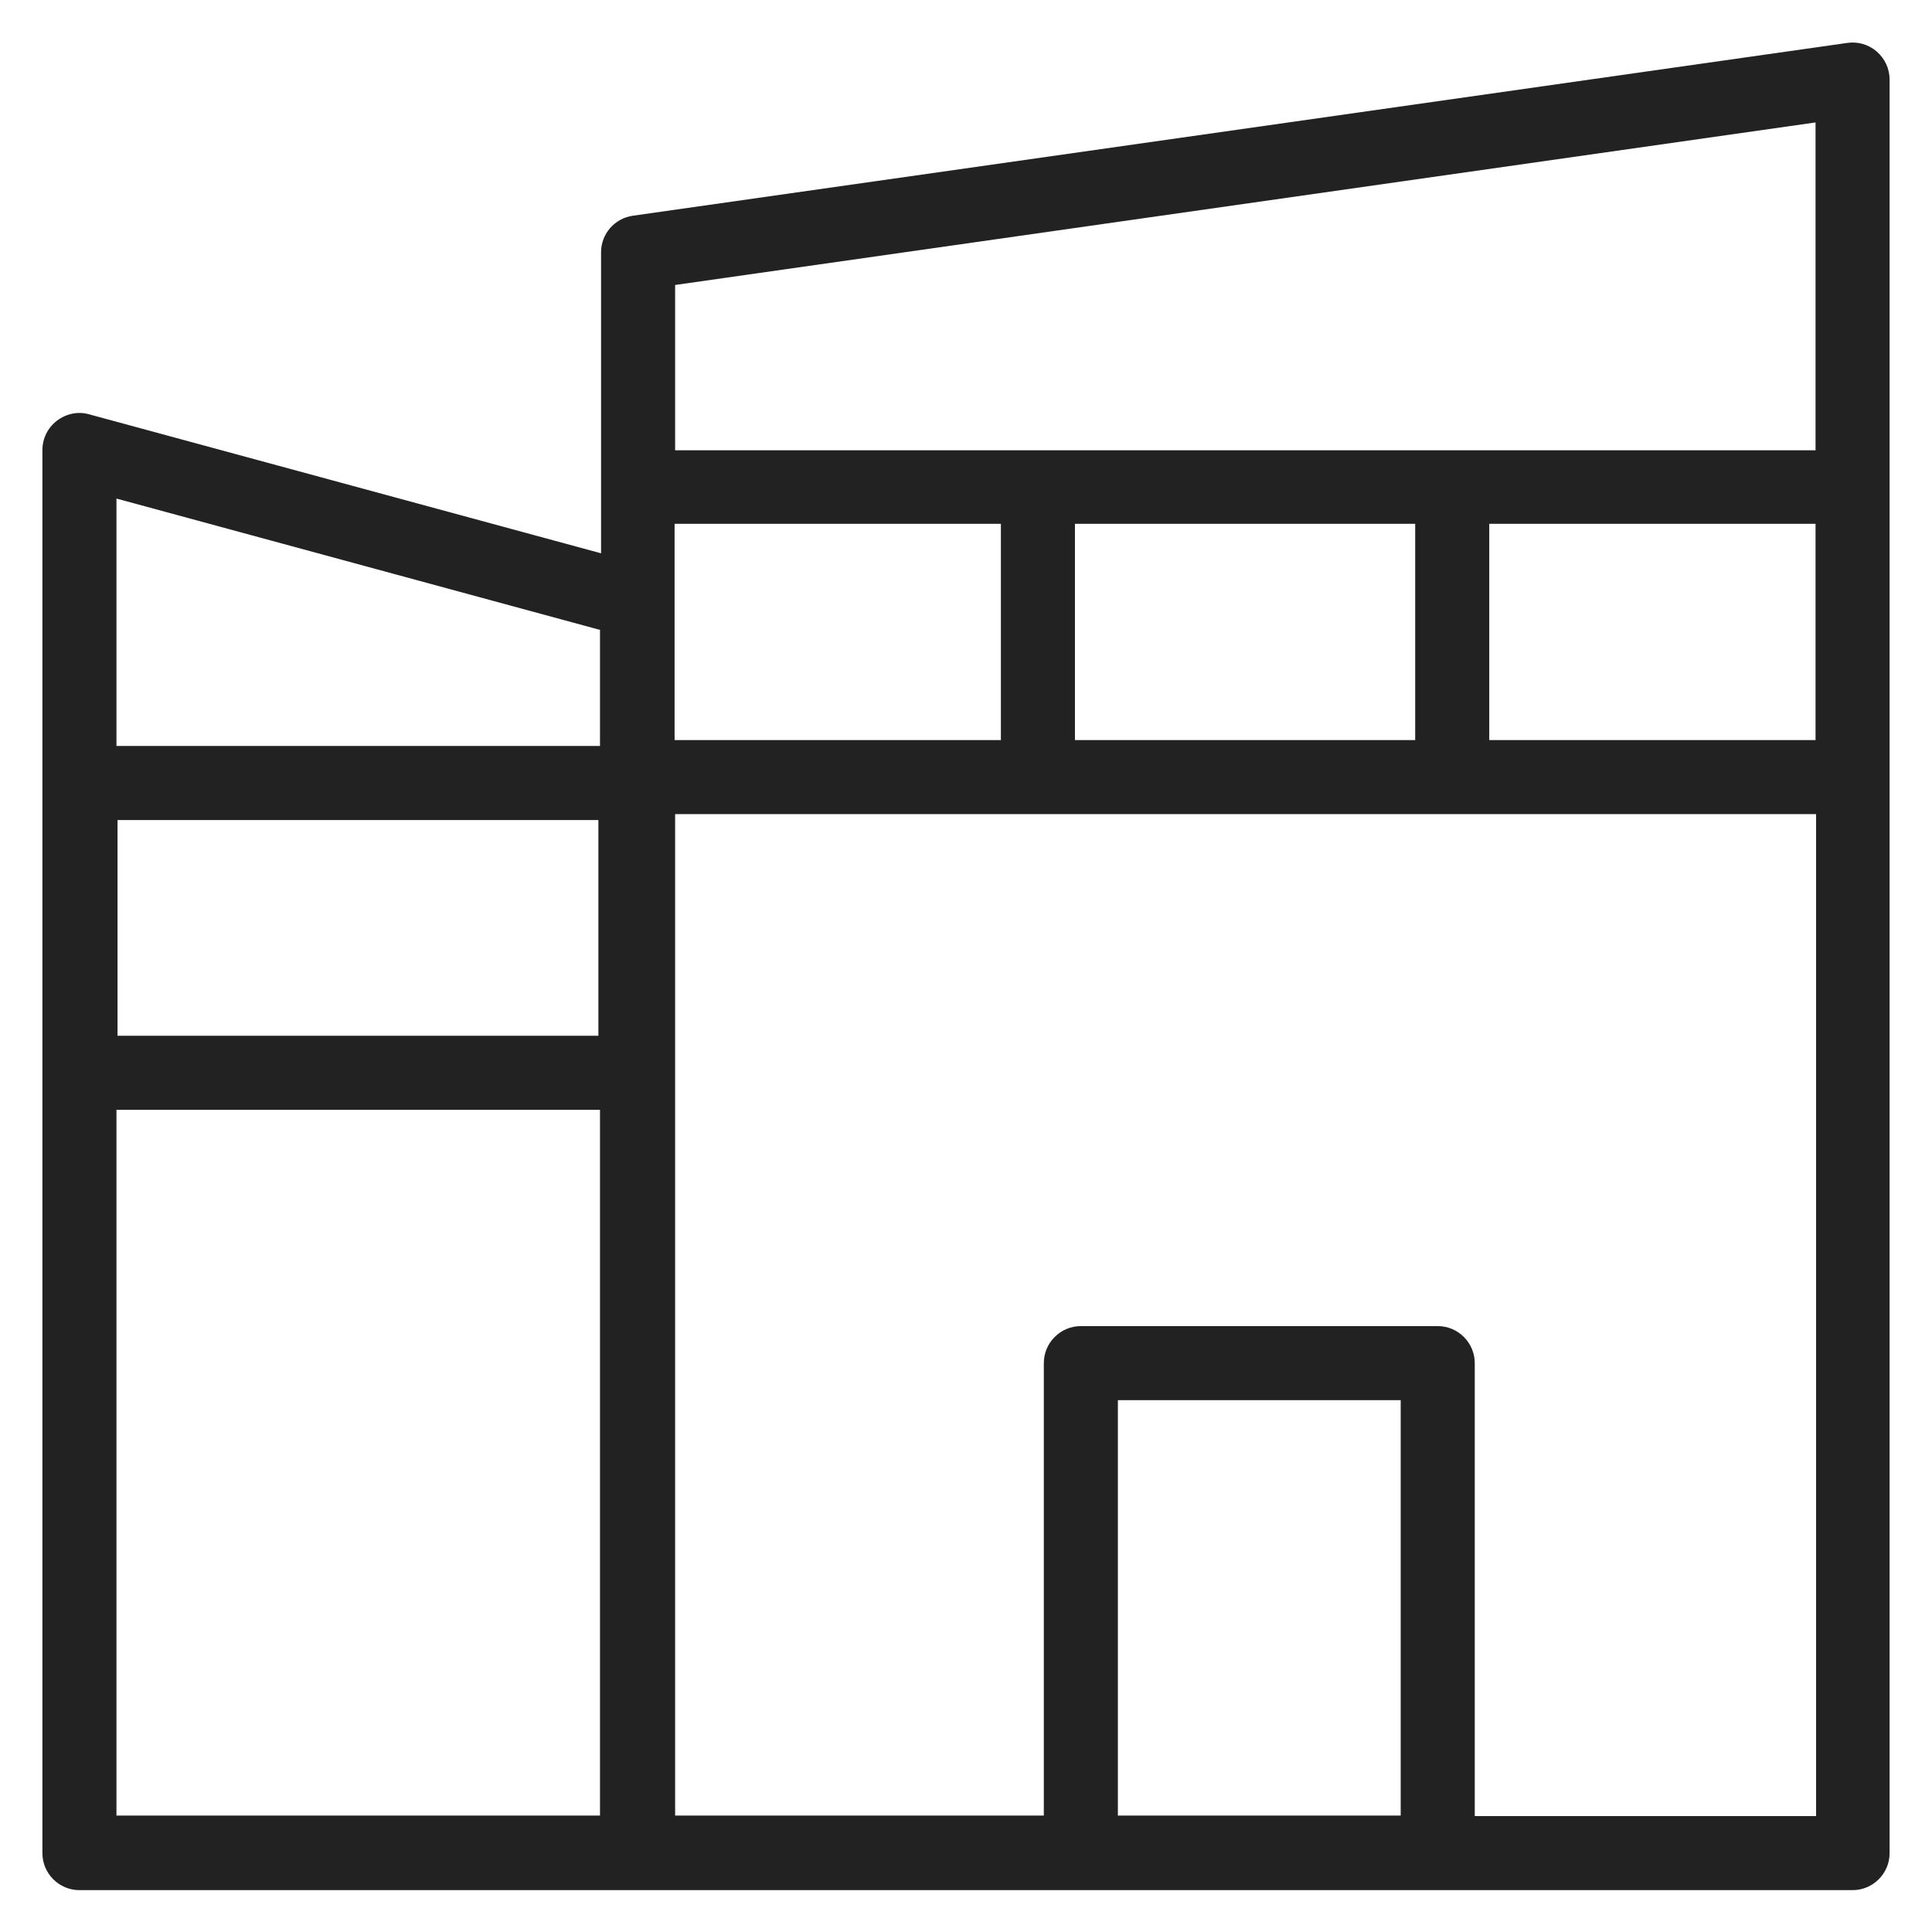 <svg width="36" height="36" viewBox="0 0 36 36" fill="none" xmlns="http://www.w3.org/2000/svg">
<g id="building_M 1">
<path id="Vector" d="M34.97 0.96C34.82 0.83 34.62 0.77 34.42 0.8L11.79 4.02C11.45 4.07 11.2 4.36 11.2 4.7V10.31L1.66 7.72C1.45 7.66 1.23 7.71 1.06 7.84C0.89 7.97 0.79 8.17 0.79 8.39V34.53C0.79 34.91 1.1 35.22 1.48 35.22H34.52C34.9 35.22 35.21 34.91 35.21 34.53V1.48C35.21 1.28 35.12 1.09 34.97 0.96ZM33.83 2.28V8.39H12.58V5.31L33.84 2.28H33.83ZM33.83 13.79H27.75V9.76H33.83V13.79ZM12.57 13.79V9.76H18.65V13.79H12.57V13.79ZM20.03 9.76H26.37V13.79H20.03V9.76ZM11.18 11.74V13.9H2.17V9.29L11.19 11.74H11.18ZM11.15 15.28V19.3H2.19V15.28H11.16H11.15ZM2.17 33.83V20.68H11.18V33.83H2.17ZM20.83 33.83V26.09H26.1V33.83H20.83ZM27.48 33.83V25.4C27.48 25.02 27.17 24.71 26.79 24.71H20.14C19.76 24.71 19.45 25.02 19.45 25.4V33.83H12.58V15.17H33.84V33.84H27.48V33.83Z" fill="#222222"/>
</g>
</svg>
